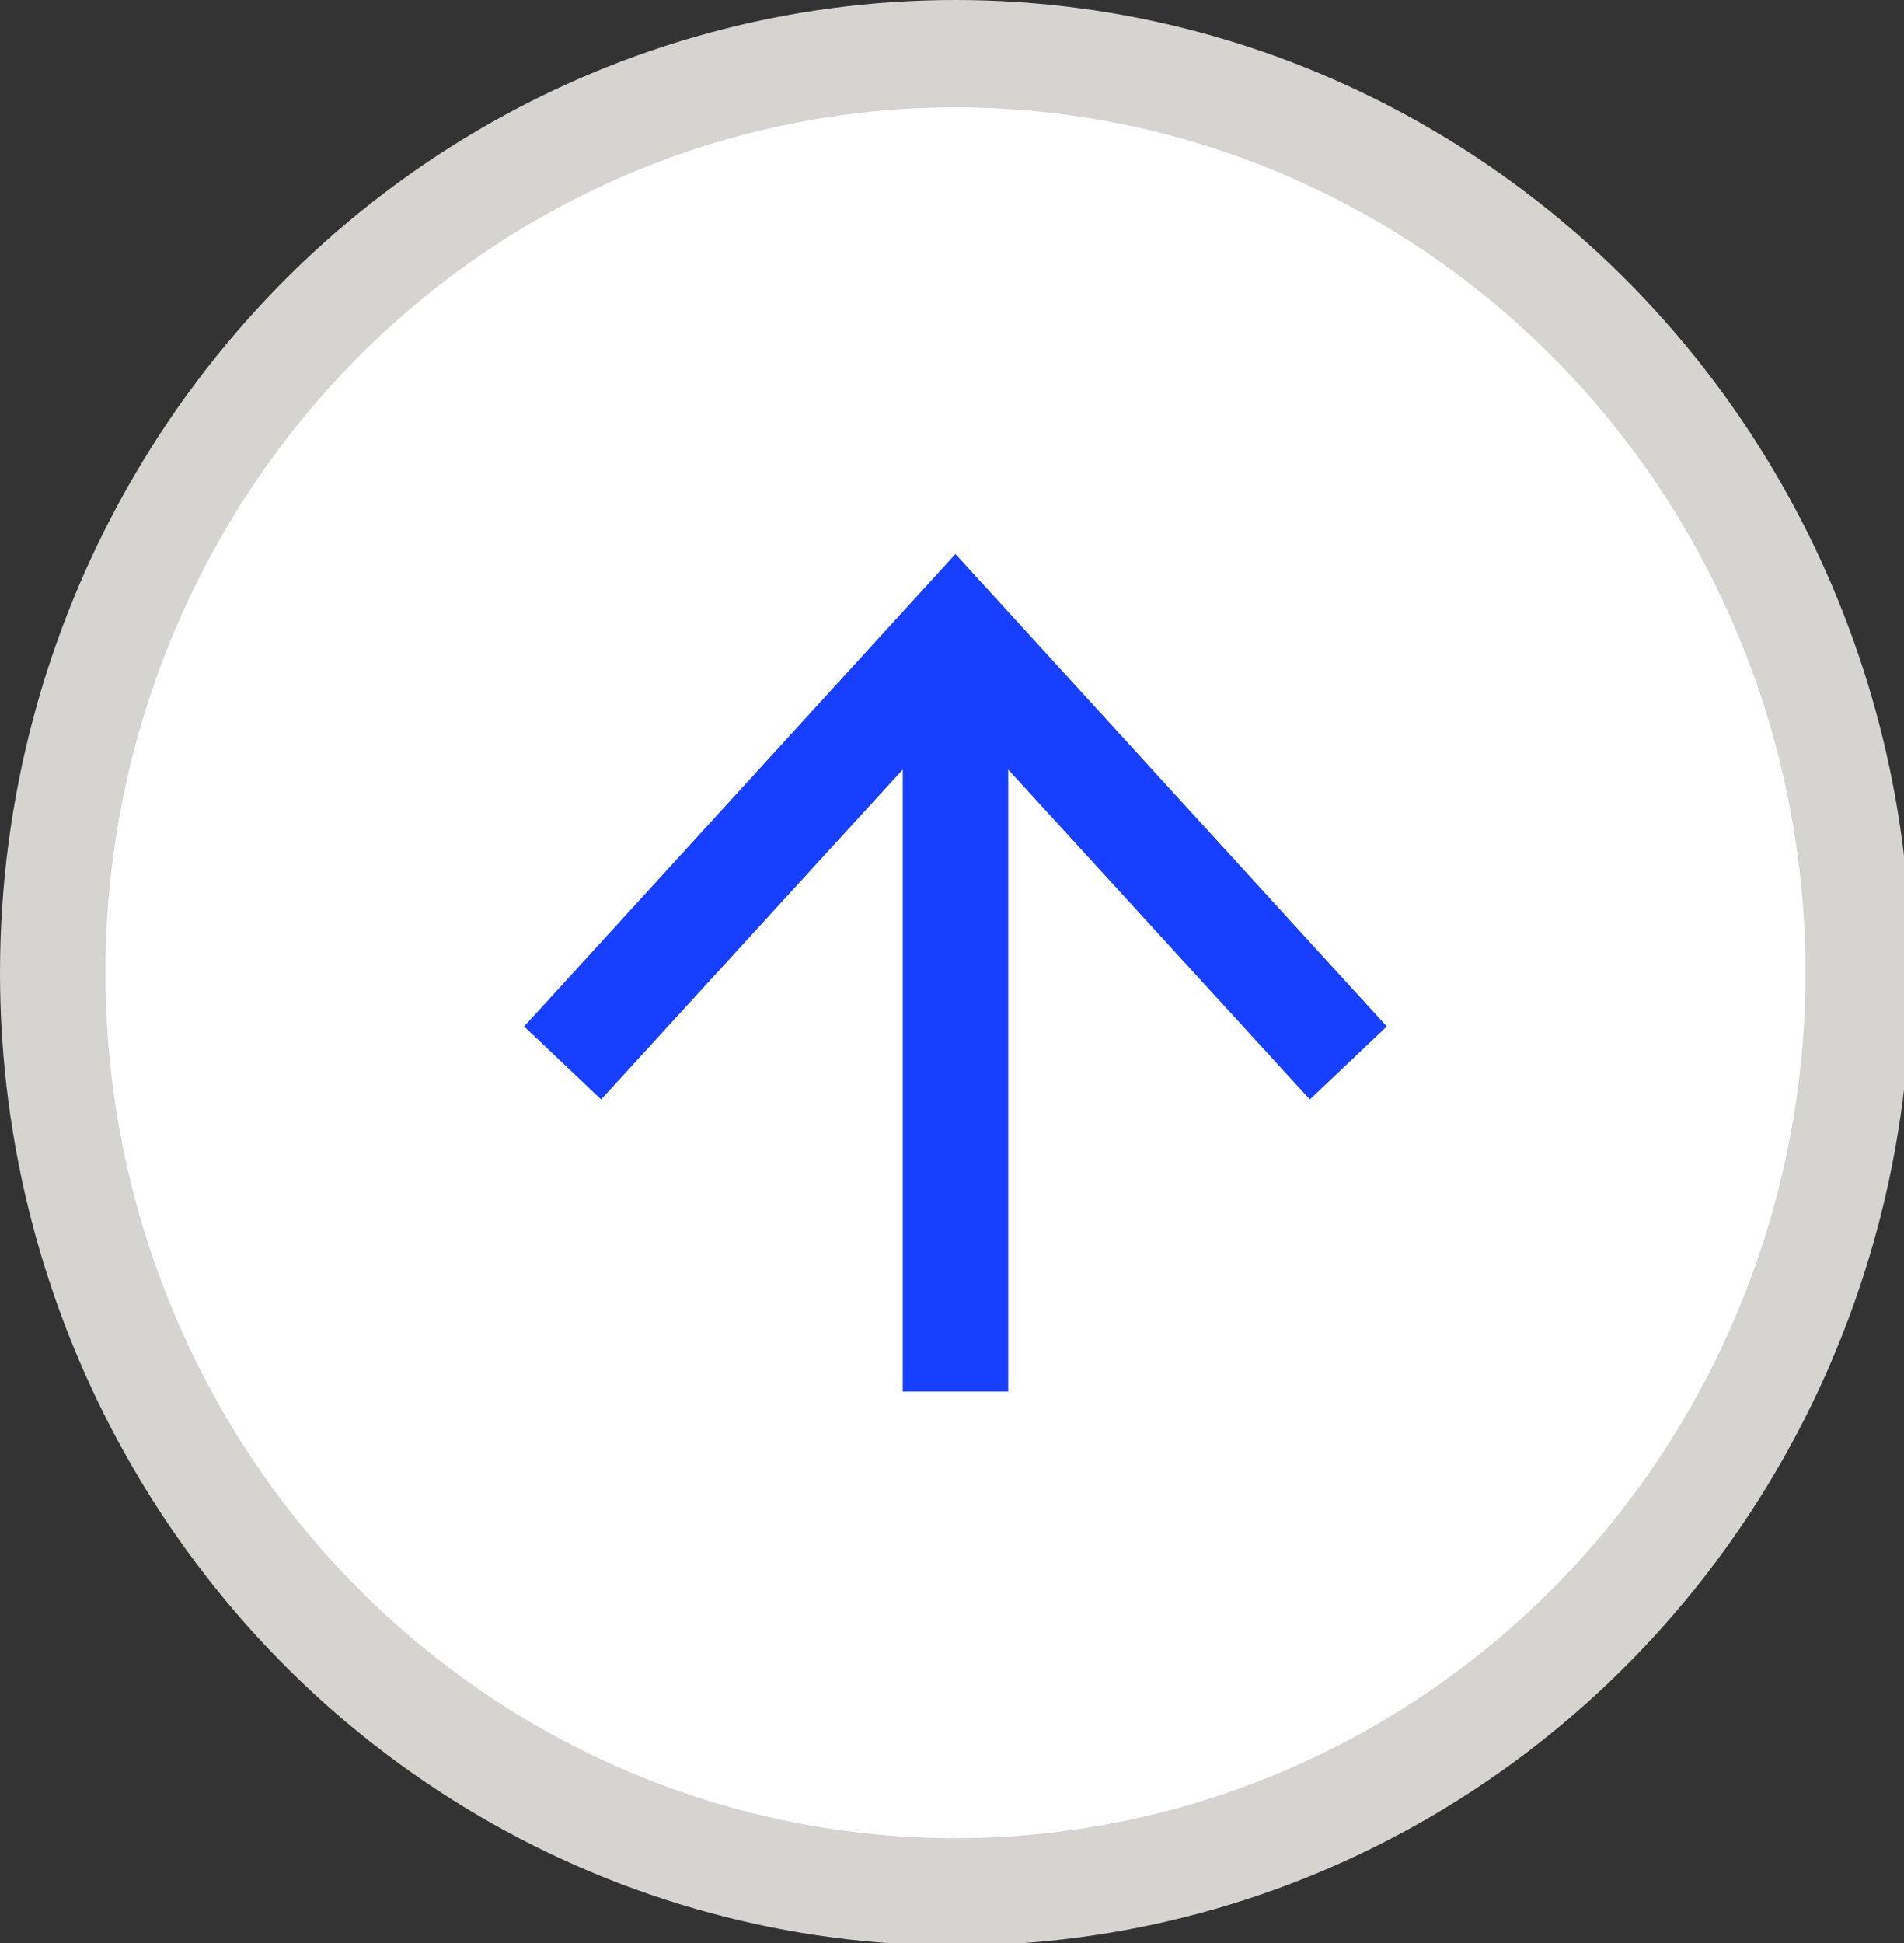 <?xml version="1.0" encoding="UTF-8"?>
<svg id="Capa_2" data-name="Capa 2" xmlns="http://www.w3.org/2000/svg" xmlns:xlink="http://www.w3.org/1999/xlink" viewBox="0 0 20.04 20.45">
  <rect x="0" y="0" width="20.04" height="20.45" fill="#333333" stroke="none"/>
  <defs>
    <style>
      .cls-1 {
        fill: #fff;
        stroke: #d5d4d1;
      }

      .cls-1, .cls-2 {
        stroke-miterlimit: 10;
      }

      .cls-2 {
        fill: none;
        stroke: #173fff;
      }

      .cls-3 {
        fill: #173fff;
        stroke-width: 0px;
      }
    </style>
    <symbol id="gezi-gora" viewBox="0 0 18.12 18.12">
      <g>
        <circle class="cls-1" cx="9.06" cy="9.06" r="8.56"/>
        <g>
          <line class="cls-2" x1="9.06" y1="12.96" x2="9.06" y2="6.25"/>
          <polygon class="cls-3" points="13.15 9.56 12.42 10.24 9.06 6.63 5.7 10.24 4.97 9.56 9.06 5.16 13.15 9.56"/>
        </g>
      </g>
    </symbol>
  </defs>
  <g id="Testuak">
    <use width="18.12" height="18.12" transform="translate(0 0) scale(1.11 1.13)" xlink:href="#gezi-gora"/>
  </g>
</svg>
